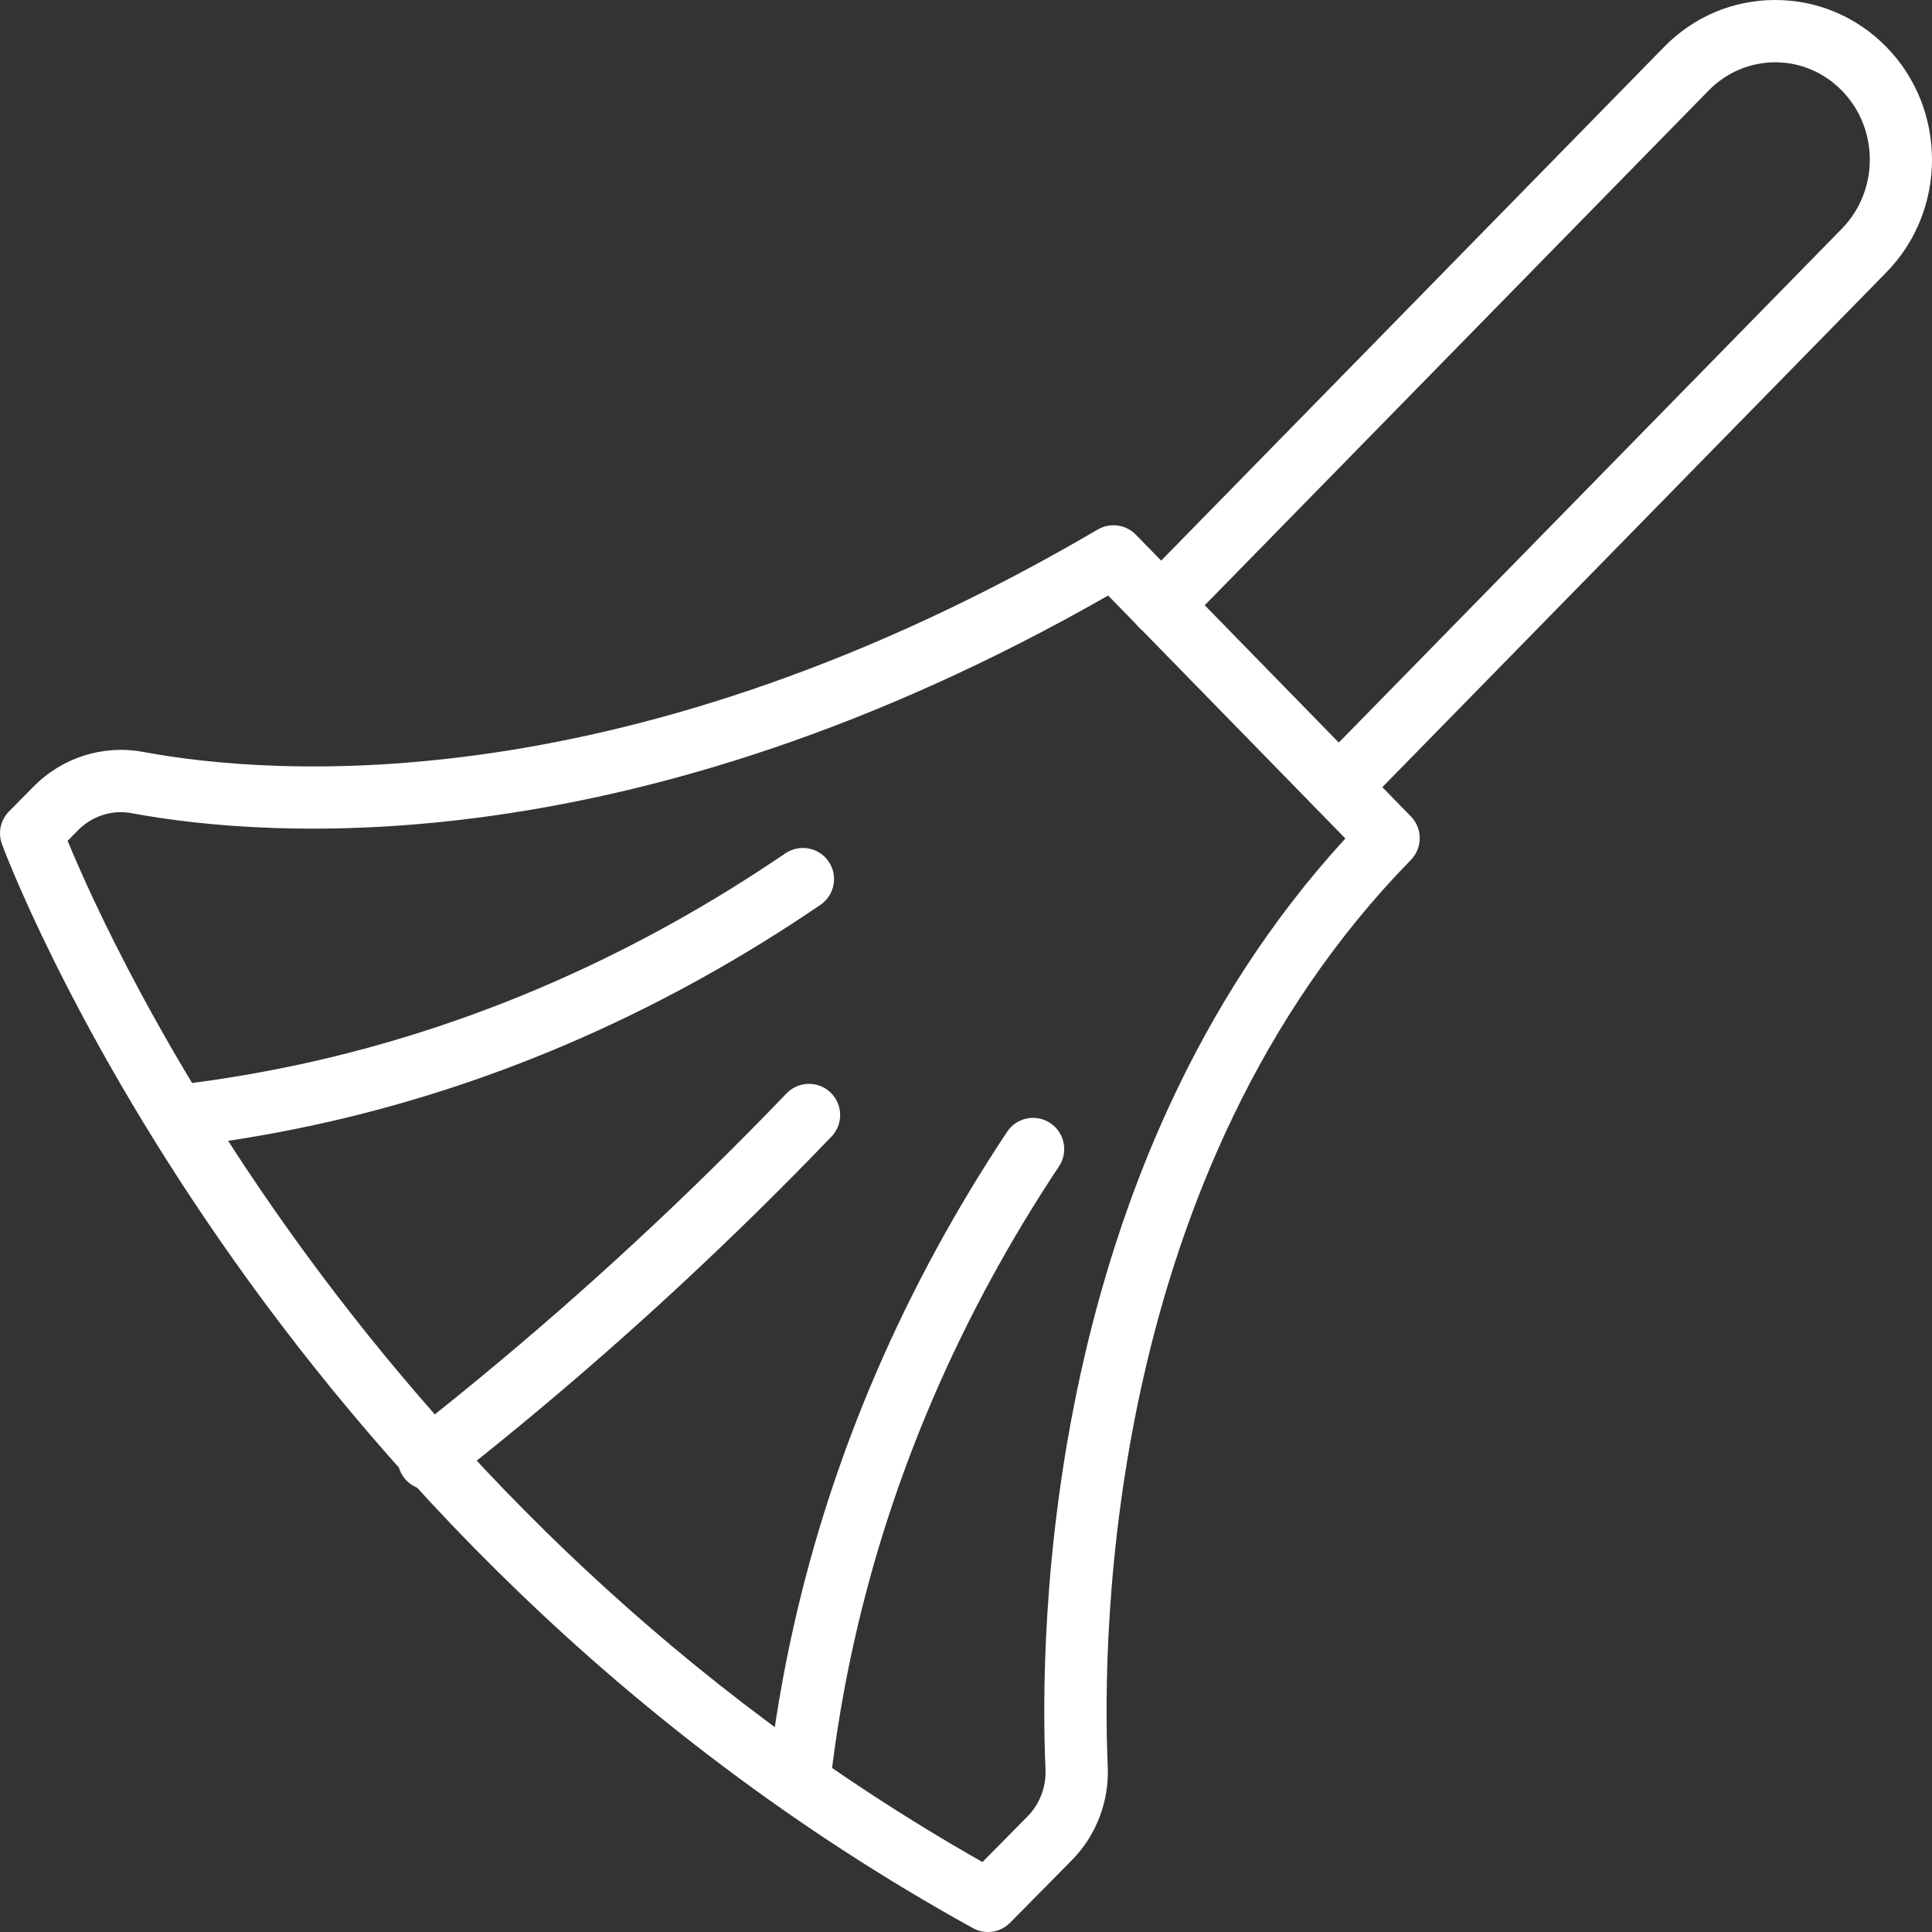 <svg width="60" height="60" viewBox="0 0 60 60" fill="none" xmlns="http://www.w3.org/2000/svg">
<rect x="0" y="0" width="60" height="60" fill="#333333" stroke="none"/>
<path d="M30.681 60C30.521 60 30.36 59.96 30.213 59.879C7.987 47.6 0.134 26.421 0.058 26.208C-0.069 25.858 0.017 25.466 0.279 25.2L1.043 24.426C1.934 23.524 3.203 23.123 4.436 23.35C8.517 24.11 19.574 24.956 34.091 16.445C34.475 16.22 34.963 16.286 35.273 16.604L43.816 25.354C44.183 25.73 44.183 26.331 43.815 26.707C34.36 36.373 34.22 50.704 34.402 54.865C34.449 55.946 34.043 57.004 33.288 57.769L31.37 59.712C31.183 59.901 30.934 60 30.681 60ZM2.1 26.111C3.476 29.459 11.412 46.988 30.511 57.828L31.911 56.41C32.289 56.027 32.492 55.495 32.469 54.95C32.282 50.688 32.426 36.237 41.782 26.04L34.414 18.495C19.653 26.929 8.314 26.04 4.083 25.253C3.482 25.142 2.86 25.341 2.421 25.786L2.1 26.111Z" fill="white"/>
<path d="M41.58 25.41C41.335 25.41 41.091 25.319 40.903 25.134C40.52 24.76 40.514 24.148 40.888 23.765L57.201 7.102C58.358 5.92 58.358 3.996 57.201 2.814C56.647 2.248 55.912 1.935 55.131 1.935C54.351 1.935 53.615 2.248 53.061 2.813L36.748 19.477C36.374 19.858 35.761 19.866 35.379 19.491C34.997 19.117 34.991 18.505 35.365 18.122L51.678 1.459C52.599 0.518 53.825 0 55.131 0C56.436 0 57.663 0.518 58.584 1.459C60.472 3.388 60.472 6.527 58.584 8.456L42.271 25.119C42.082 25.313 41.831 25.41 41.58 25.41Z" fill="white"/>
<path d="M13.319 46.273C13.031 46.273 12.747 46.145 12.556 45.901C12.226 45.48 12.301 44.872 12.722 44.543C13.452 43.971 14.184 43.383 14.897 42.795C18.219 40.058 21.425 37.084 24.425 33.958C24.795 33.572 25.408 33.559 25.794 33.929C26.18 34.3 26.192 34.912 25.822 35.298C22.77 38.478 19.508 41.503 16.128 44.288C15.403 44.887 14.657 45.485 13.914 46.067C13.738 46.206 13.527 46.273 13.319 46.273Z" fill="white"/>
<path d="M5.679 35.612C5.196 35.612 4.778 35.252 4.719 34.76C4.655 34.23 5.033 33.748 5.564 33.684C7.001 33.511 8.444 33.259 9.853 32.935C14.954 31.761 19.845 29.597 24.389 26.502C24.832 26.202 25.434 26.315 25.734 26.757C26.035 27.198 25.921 27.8 25.479 28.101C20.734 31.333 15.623 33.593 10.287 34.821C8.811 35.16 7.3 35.424 5.795 35.605C5.756 35.61 5.717 35.612 5.679 35.612Z" fill="white"/>
<path d="M24.832 56.151C24.795 56.151 24.757 56.149 24.718 56.144C24.187 56.082 23.808 55.601 23.87 55.07C24.049 53.546 24.309 52.016 24.644 50.525C25.855 45.126 28.086 39.953 31.276 35.15C31.571 34.704 32.172 34.582 32.618 34.879C33.063 35.174 33.184 35.776 32.889 36.22C29.83 40.826 27.692 45.782 26.533 50.948C26.213 52.374 25.964 53.837 25.793 55.295C25.735 55.788 25.316 56.151 24.832 56.151Z" fill="white"/>
</svg>
